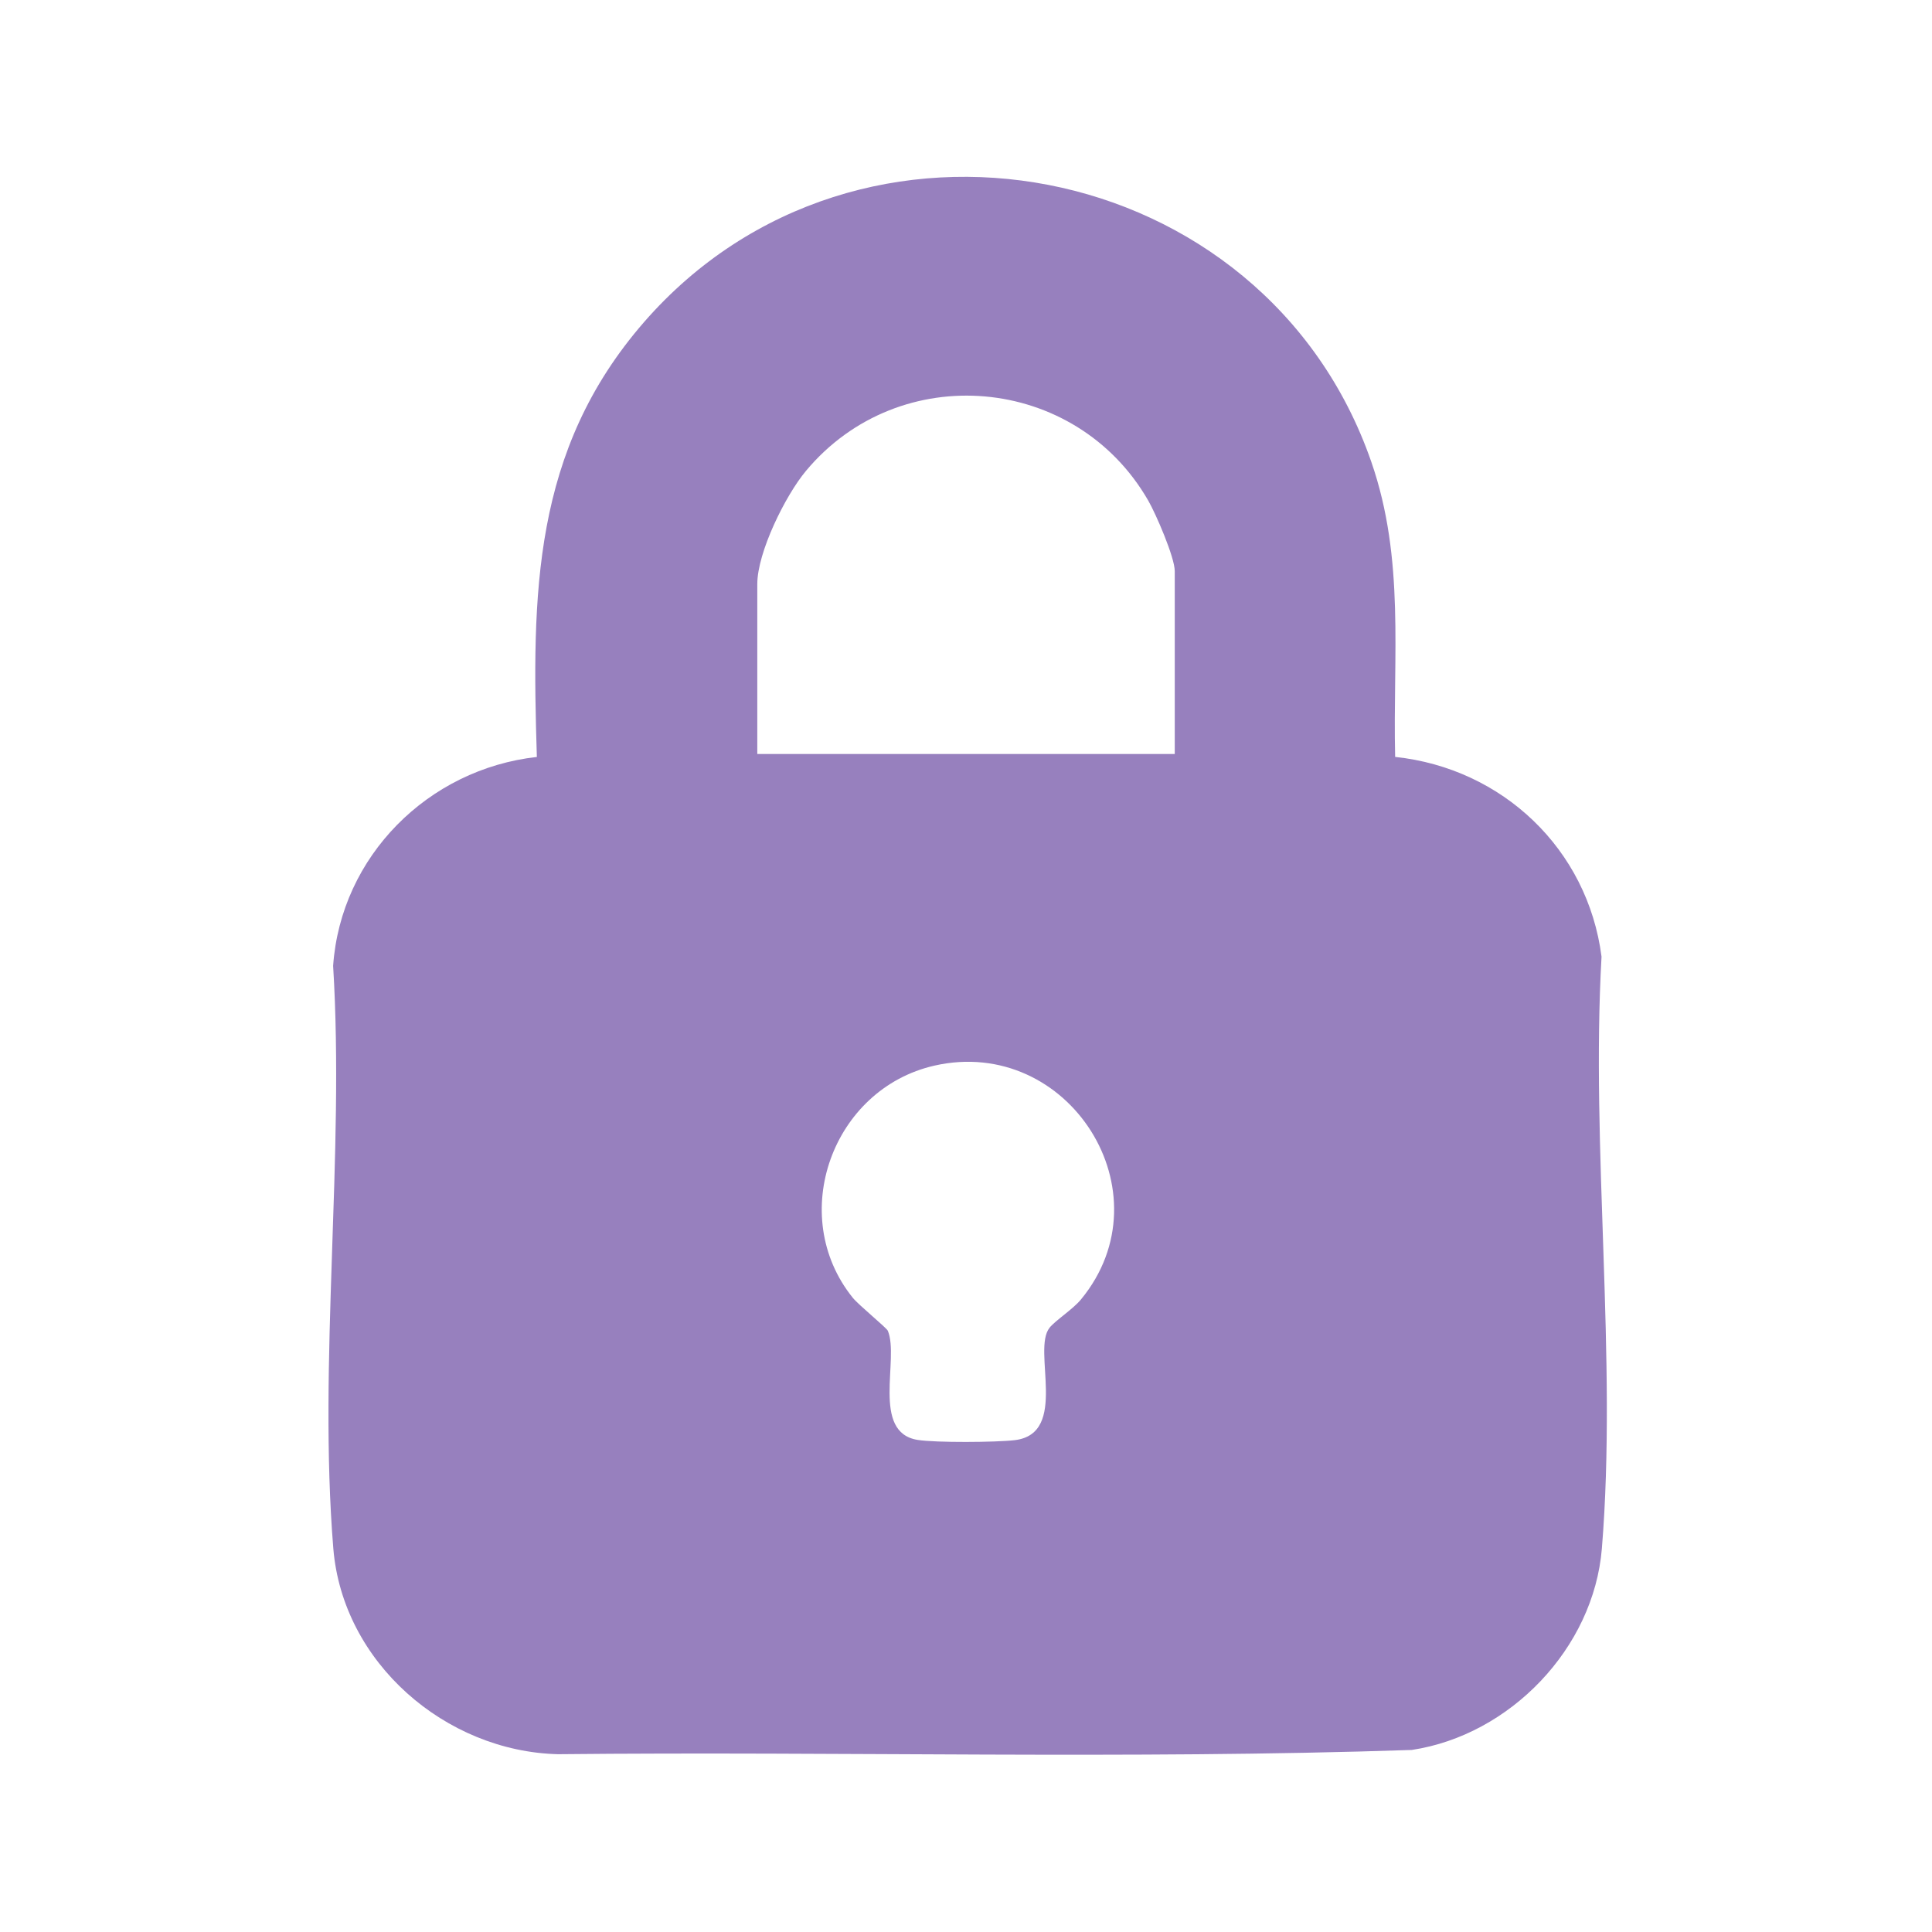 <?xml version="1.0" encoding="UTF-8"?>
<svg id="Layer_1" xmlns="http://www.w3.org/2000/svg" version="1.1" viewBox="0 0 400 400">
  <!-- Generator: Adobe Illustrator 29.6.1, SVG Export Plug-In . SVG Version: 2.1.1 Build 9)  -->
  <defs>
    <style>
      .st0 {
        fill: #9780be;
      }
    </style>
  </defs>
  <path class="st0" d="M288.85,156.71c22.22,2.36,39.87,19.09,42.73,41.36-2.24,39.71,3.28,83.26.07,122.53-1.69,20.68-19.04,38.65-39.37,41.71-58.79,1.98-117.85.27-176.74.88-23.33-.57-44.6-18.98-46.53-42.59-3.16-38.69,2.37-81.5-.04-120.63,1.59-22.71,19.7-40.75,42.18-43.25-1.05-33.7-.94-63.46,22.2-90.04,44.31-50.88,128.59-34.53,150.57,28.96,7,20.21,4.43,40.06,4.93,61.07ZM243.22,156.11v-37.86c0-2.85-3.89-11.83-5.49-14.61-15.01-26.09-51.5-29.36-70.87-6.14-4.26,5.1-10.07,16.85-10.07,23.43v35.18h86.44ZM217.29,274.9c1.25-1.55,4.8-3.79,6.52-5.87,18.19-22.08-2.54-54.69-30.32-48.41-21.16,4.79-30.66,31.01-16.94,48.06,1.23,1.53,7,6.21,7.27,6.85,2.42,5.8-3.53,21.05,6.18,22.59,3.72.59,16.19.51,20.08.05,11.31-1.34,3.52-18.69,7.22-23.27Z"/>
</svg>